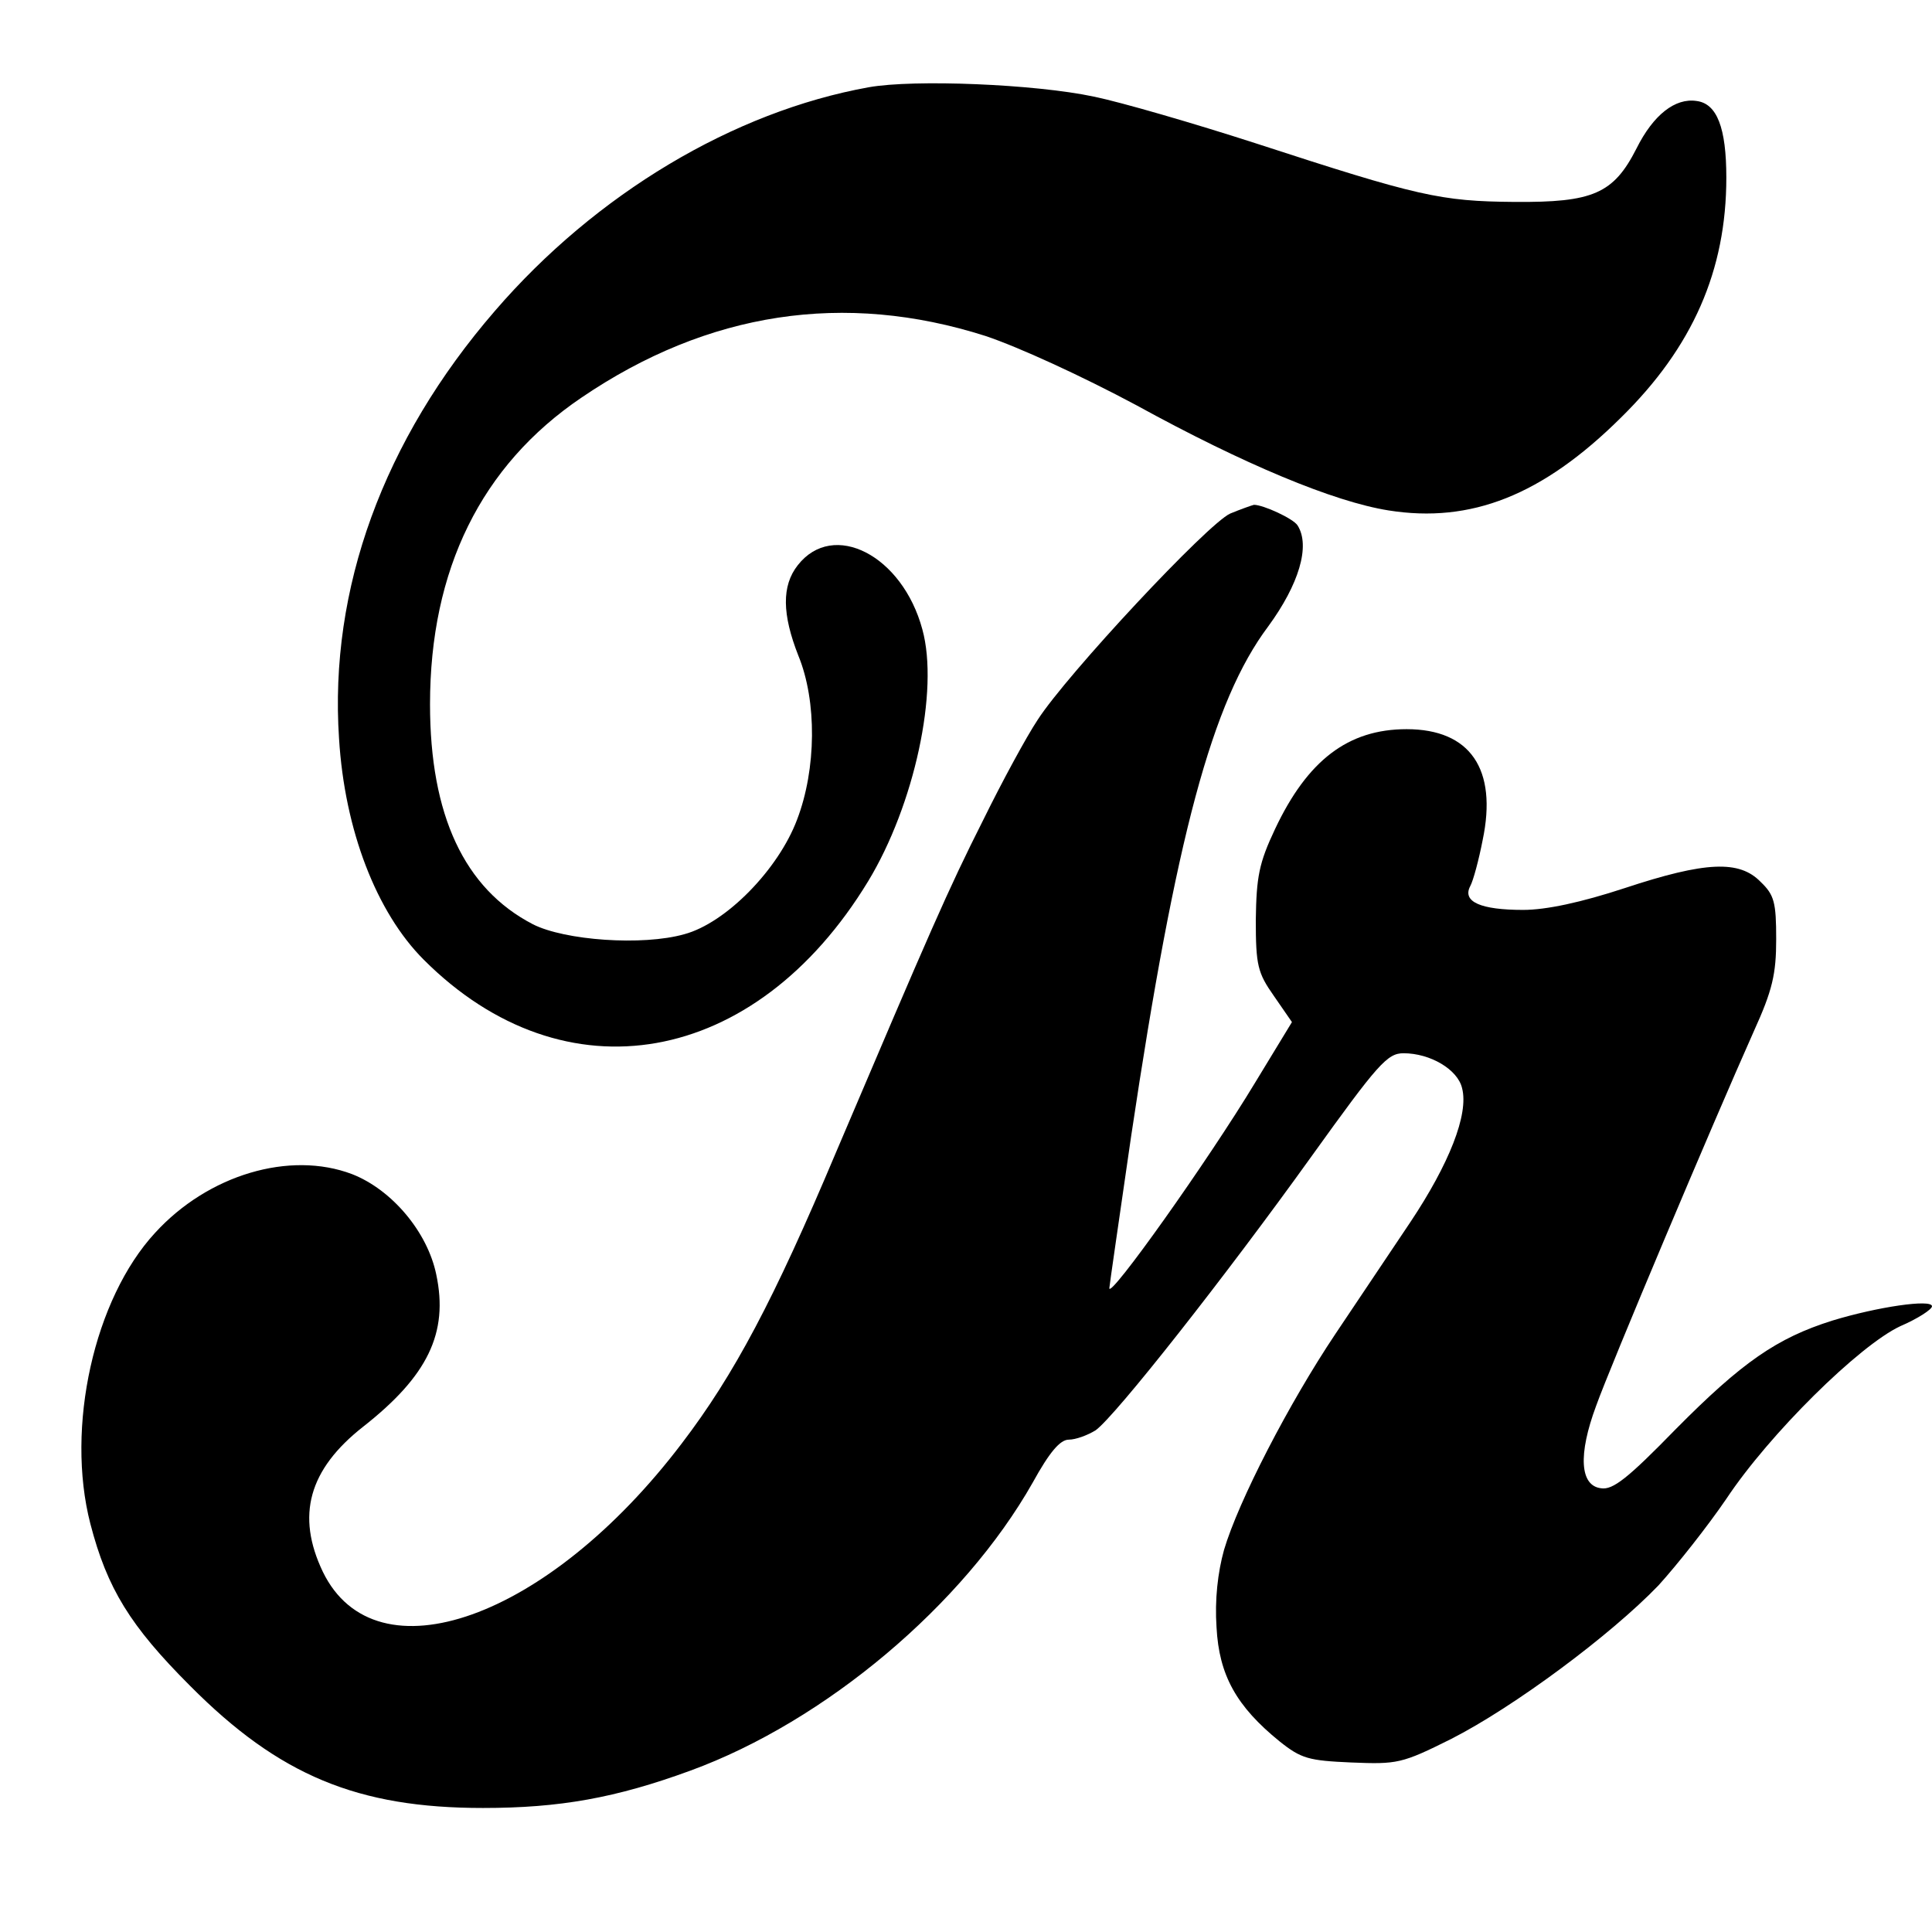 <?xml version="1.0" standalone="no"?>
<!DOCTYPE svg PUBLIC "-//W3C//DTD SVG 20010904//EN"
 "http://www.w3.org/TR/2001/REC-SVG-20010904/DTD/svg10.dtd">
<svg version="1.0" xmlns="http://www.w3.org/2000/svg"
 width="310pt" height="310pt" viewBox="0 0 310 310"
 preserveAspectRatio="xMidYMid meet">
<g transform="translate(0,310) scale(0.1,-0.1)"
fill="#000000" stroke="none">
<path d="M1394 2960 c-217 -39 -438 -171 -600 -359 -179 -207 -266 -446 -250
-686 9 -147 60 -279 136 -355 226 -226 532 -172 713 126 74 122 114 306 87
404 -32 119 -143 176 -200 103 -26 -33 -25 -79 1 -145 30 -73 29 -182 -2 -263
-30 -80 -114 -166 -181 -184 -67 -19 -192 -10 -243 16 -110 57 -165 175 -165
353 0 216 82 383 243 492 203 138 422 171 648 99 54 -18 156 -65 242 -111 173
-95 317 -155 405 -169 132 -21 247 24 373 149 115 113 169 236 169 385 0 80
-15 119 -48 123 -34 5 -69 -22 -96 -76 -37 -73 -70 -87 -196 -86 -119 1 -154
9 -415 94 -99 32 -216 66 -260 75 -94 20 -288 28 -361 15z"/>
<path d="M1974 2276 c-36 -16 -262 -258 -309 -331 -18 -27 -57 -99 -87 -160
-58 -115 -85 -178 -237 -535 -99 -235 -163 -356 -247 -466 -214 -282 -491
-381 -576 -206 -43 90 -23 164 65 233 103 81 137 150 117 244 -14 68 -71 136
-135 161 -100 38 -231 -1 -316 -94 -98 -106 -144 -312 -104 -467 27 -104 64
-164 160 -260 143 -144 269 -196 470 -196 123 0 213 16 333 60 216 79 438 266
549 462 27 49 44 69 58 69 11 0 30 7 43 15 32 23 209 248 346 439 107 149 122
166 148 166 43 0 87 -26 94 -56 11 -42 -21 -122 -83 -215 -31 -46 -85 -127
-120 -179 -75 -112 -156 -269 -179 -347 -10 -36 -15 -80 -12 -124 4 -77 32
-127 101 -183 35 -28 47 -31 115 -34 74 -3 81 -2 161 38 100 51 255 166 332
246 30 33 79 95 109 139 69 104 213 246 279 277 28 12 51 27 51 32 0 12 -88
-1 -160 -23 -89 -28 -145 -67 -251 -174 -77 -79 -101 -98 -120 -95 -34 4 -37
54 -8 132 22 62 187 453 253 601 30 66 36 92 36 148 0 59 -3 71 -25 92 -34 35
-88 33 -218 -10 -70 -23 -126 -35 -163 -35 -68 0 -98 13 -85 38 5 9 14 43 20
74 24 114 -20 178 -122 178 -94 0 -159 -50 -211 -160 -26 -55 -30 -77 -31
-146 0 -73 3 -85 29 -122 l29 -42 -59 -97 c-76 -126 -234 -348 -234 -330 0 3
16 113 35 244 72 482 130 698 220 818 49 67 68 129 47 162 -7 11 -55 33 -70
33 -4 -1 -21 -7 -38 -14z"/>
</g>
</svg>
